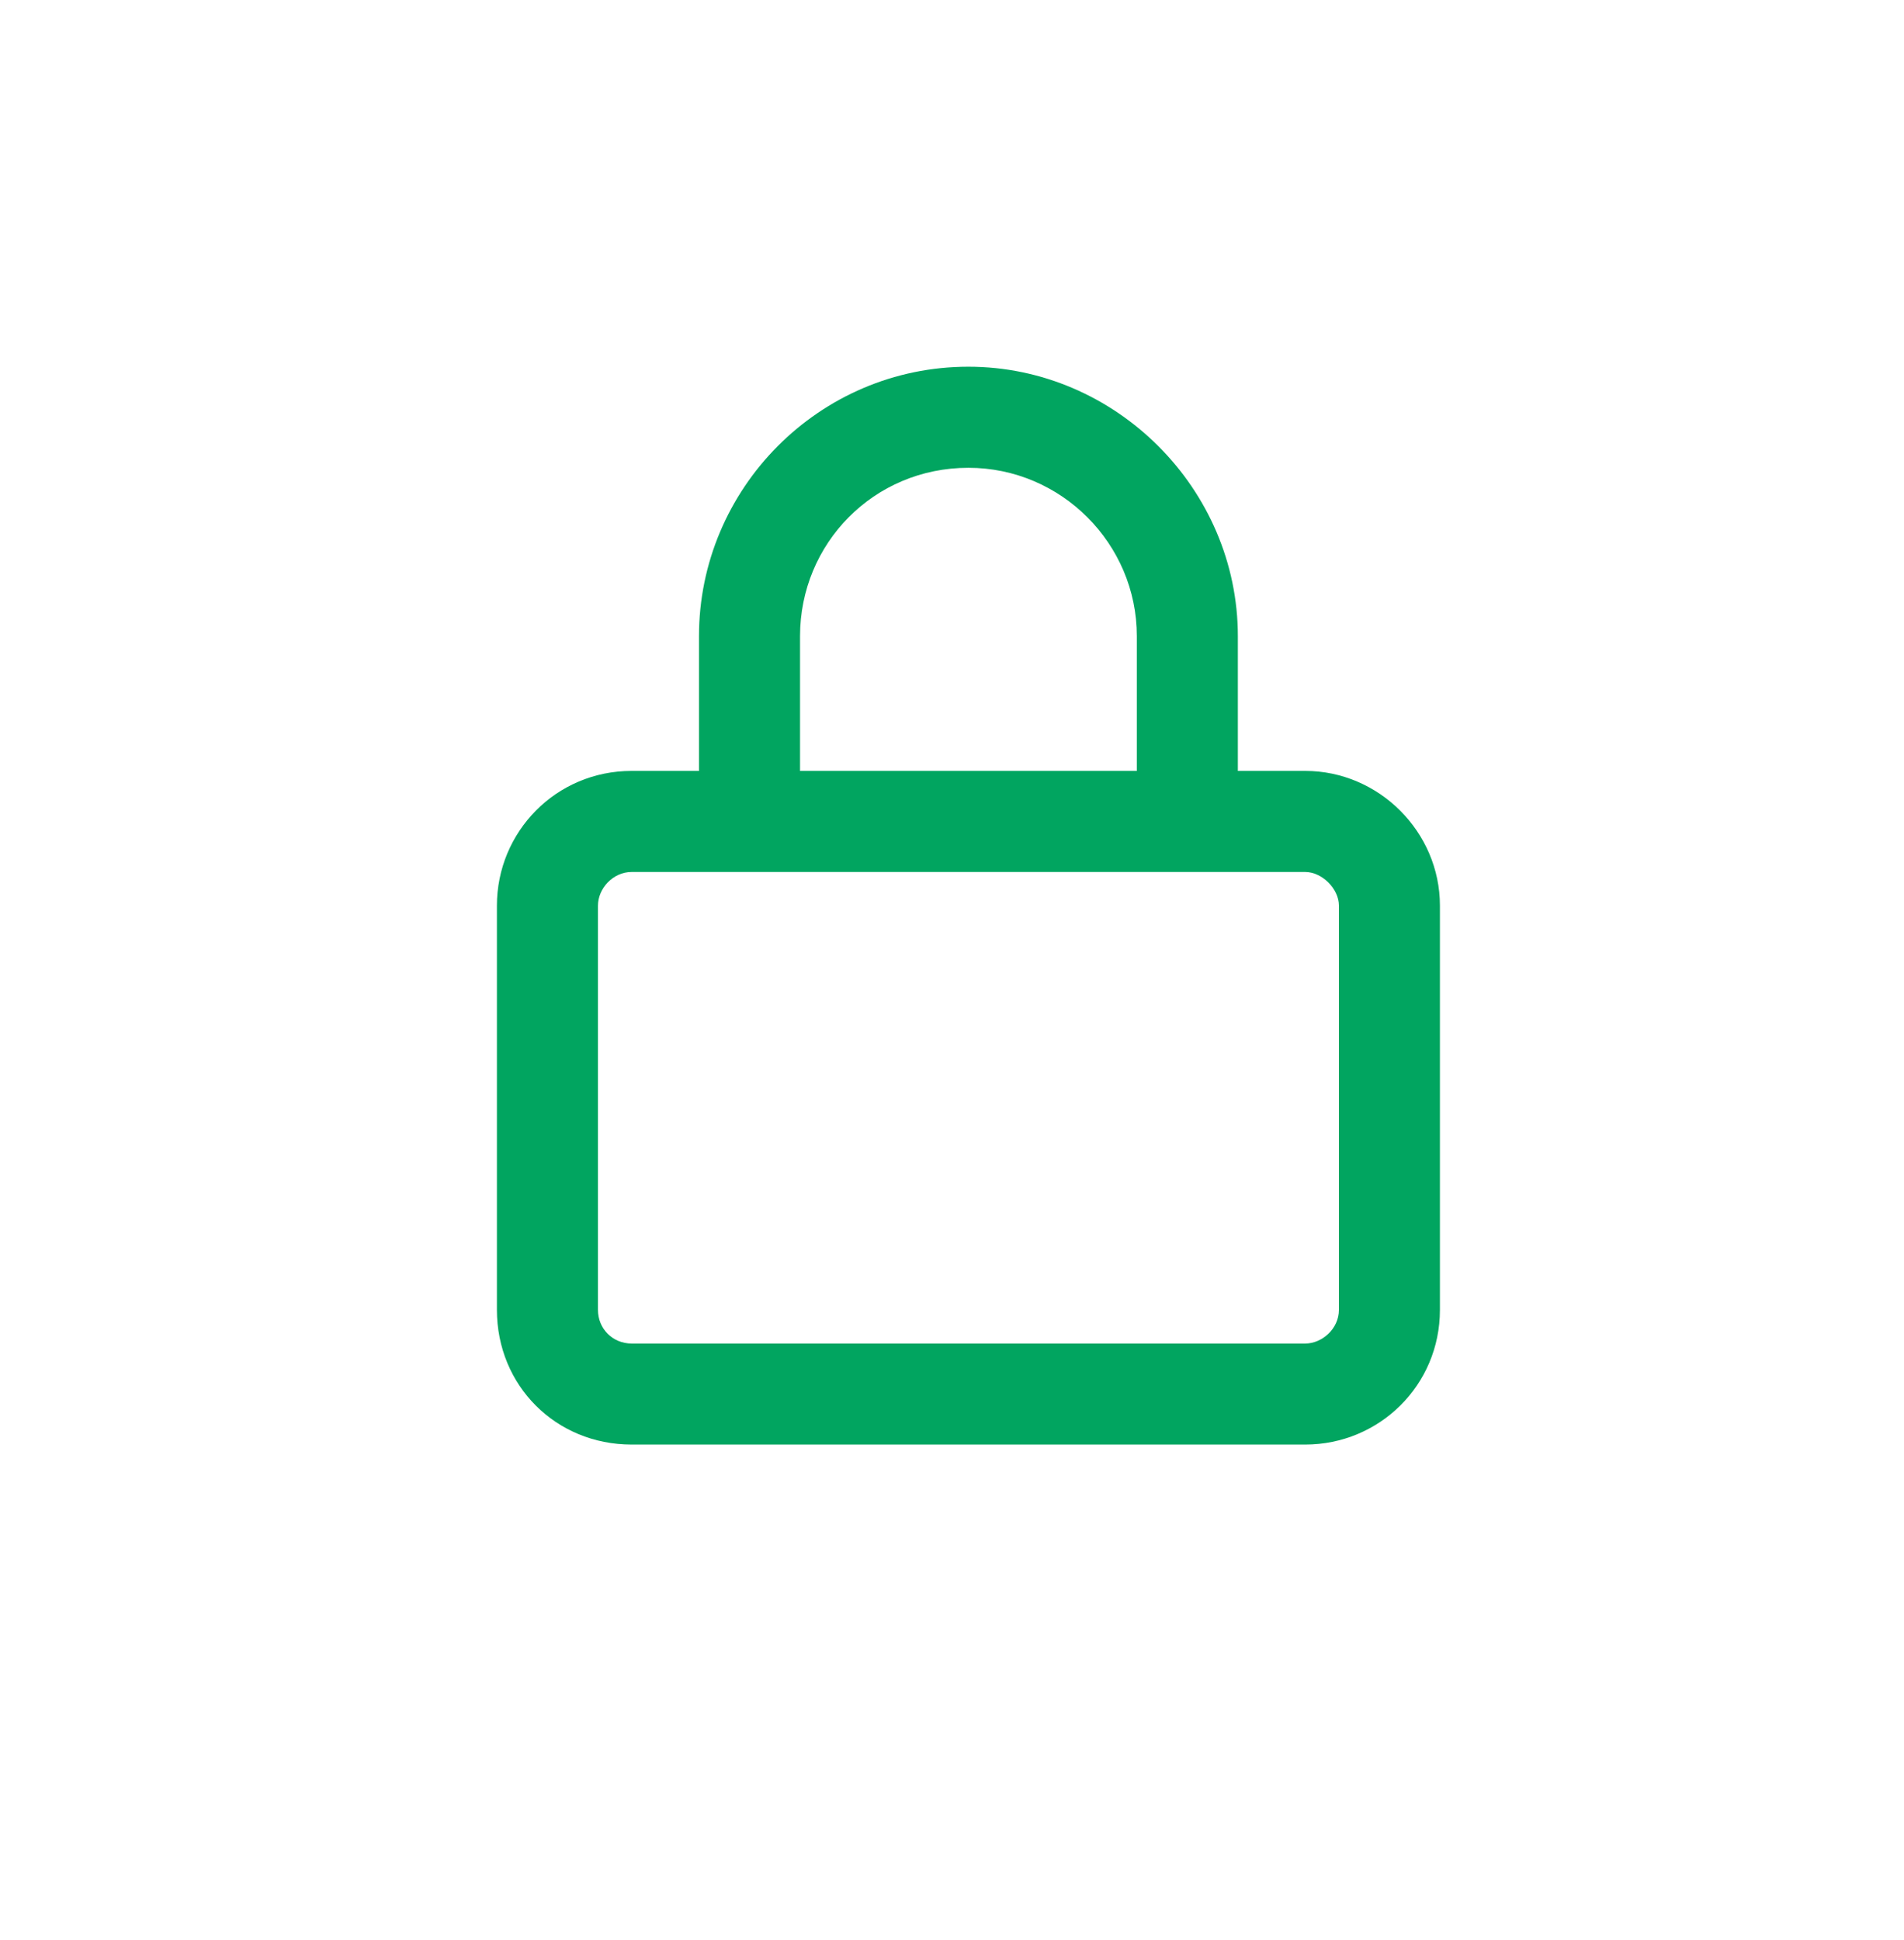 <?xml version="1.0" encoding="UTF-8"?> <svg xmlns="http://www.w3.org/2000/svg" width="53" height="54" viewBox="0 0 53 54" fill="none"><path d="M22.27 17.707V21.457H31.645V17.707C31.645 15.129 29.535 13.02 26.957 13.02C24.32 13.02 22.27 15.129 22.27 17.707ZM19.457 21.457V17.707C19.457 13.606 22.797 10.207 26.957 10.207C31.059 10.207 34.457 13.606 34.457 17.707V21.457H36.332C38.383 21.457 40.082 23.156 40.082 25.207V36.457C40.082 38.567 38.383 40.207 36.332 40.207H17.582C15.473 40.207 13.832 38.567 13.832 36.457V25.207C13.832 23.156 15.473 21.457 17.582 21.457H19.457ZM16.645 25.207V36.457C16.645 36.984 17.055 37.395 17.582 37.395H36.332C36.801 37.395 37.27 36.984 37.27 36.457V25.207C37.27 24.738 36.801 24.27 36.332 24.27H17.582C17.055 24.27 16.645 24.738 16.645 25.207Z" fill="#01A560"></path></svg> 